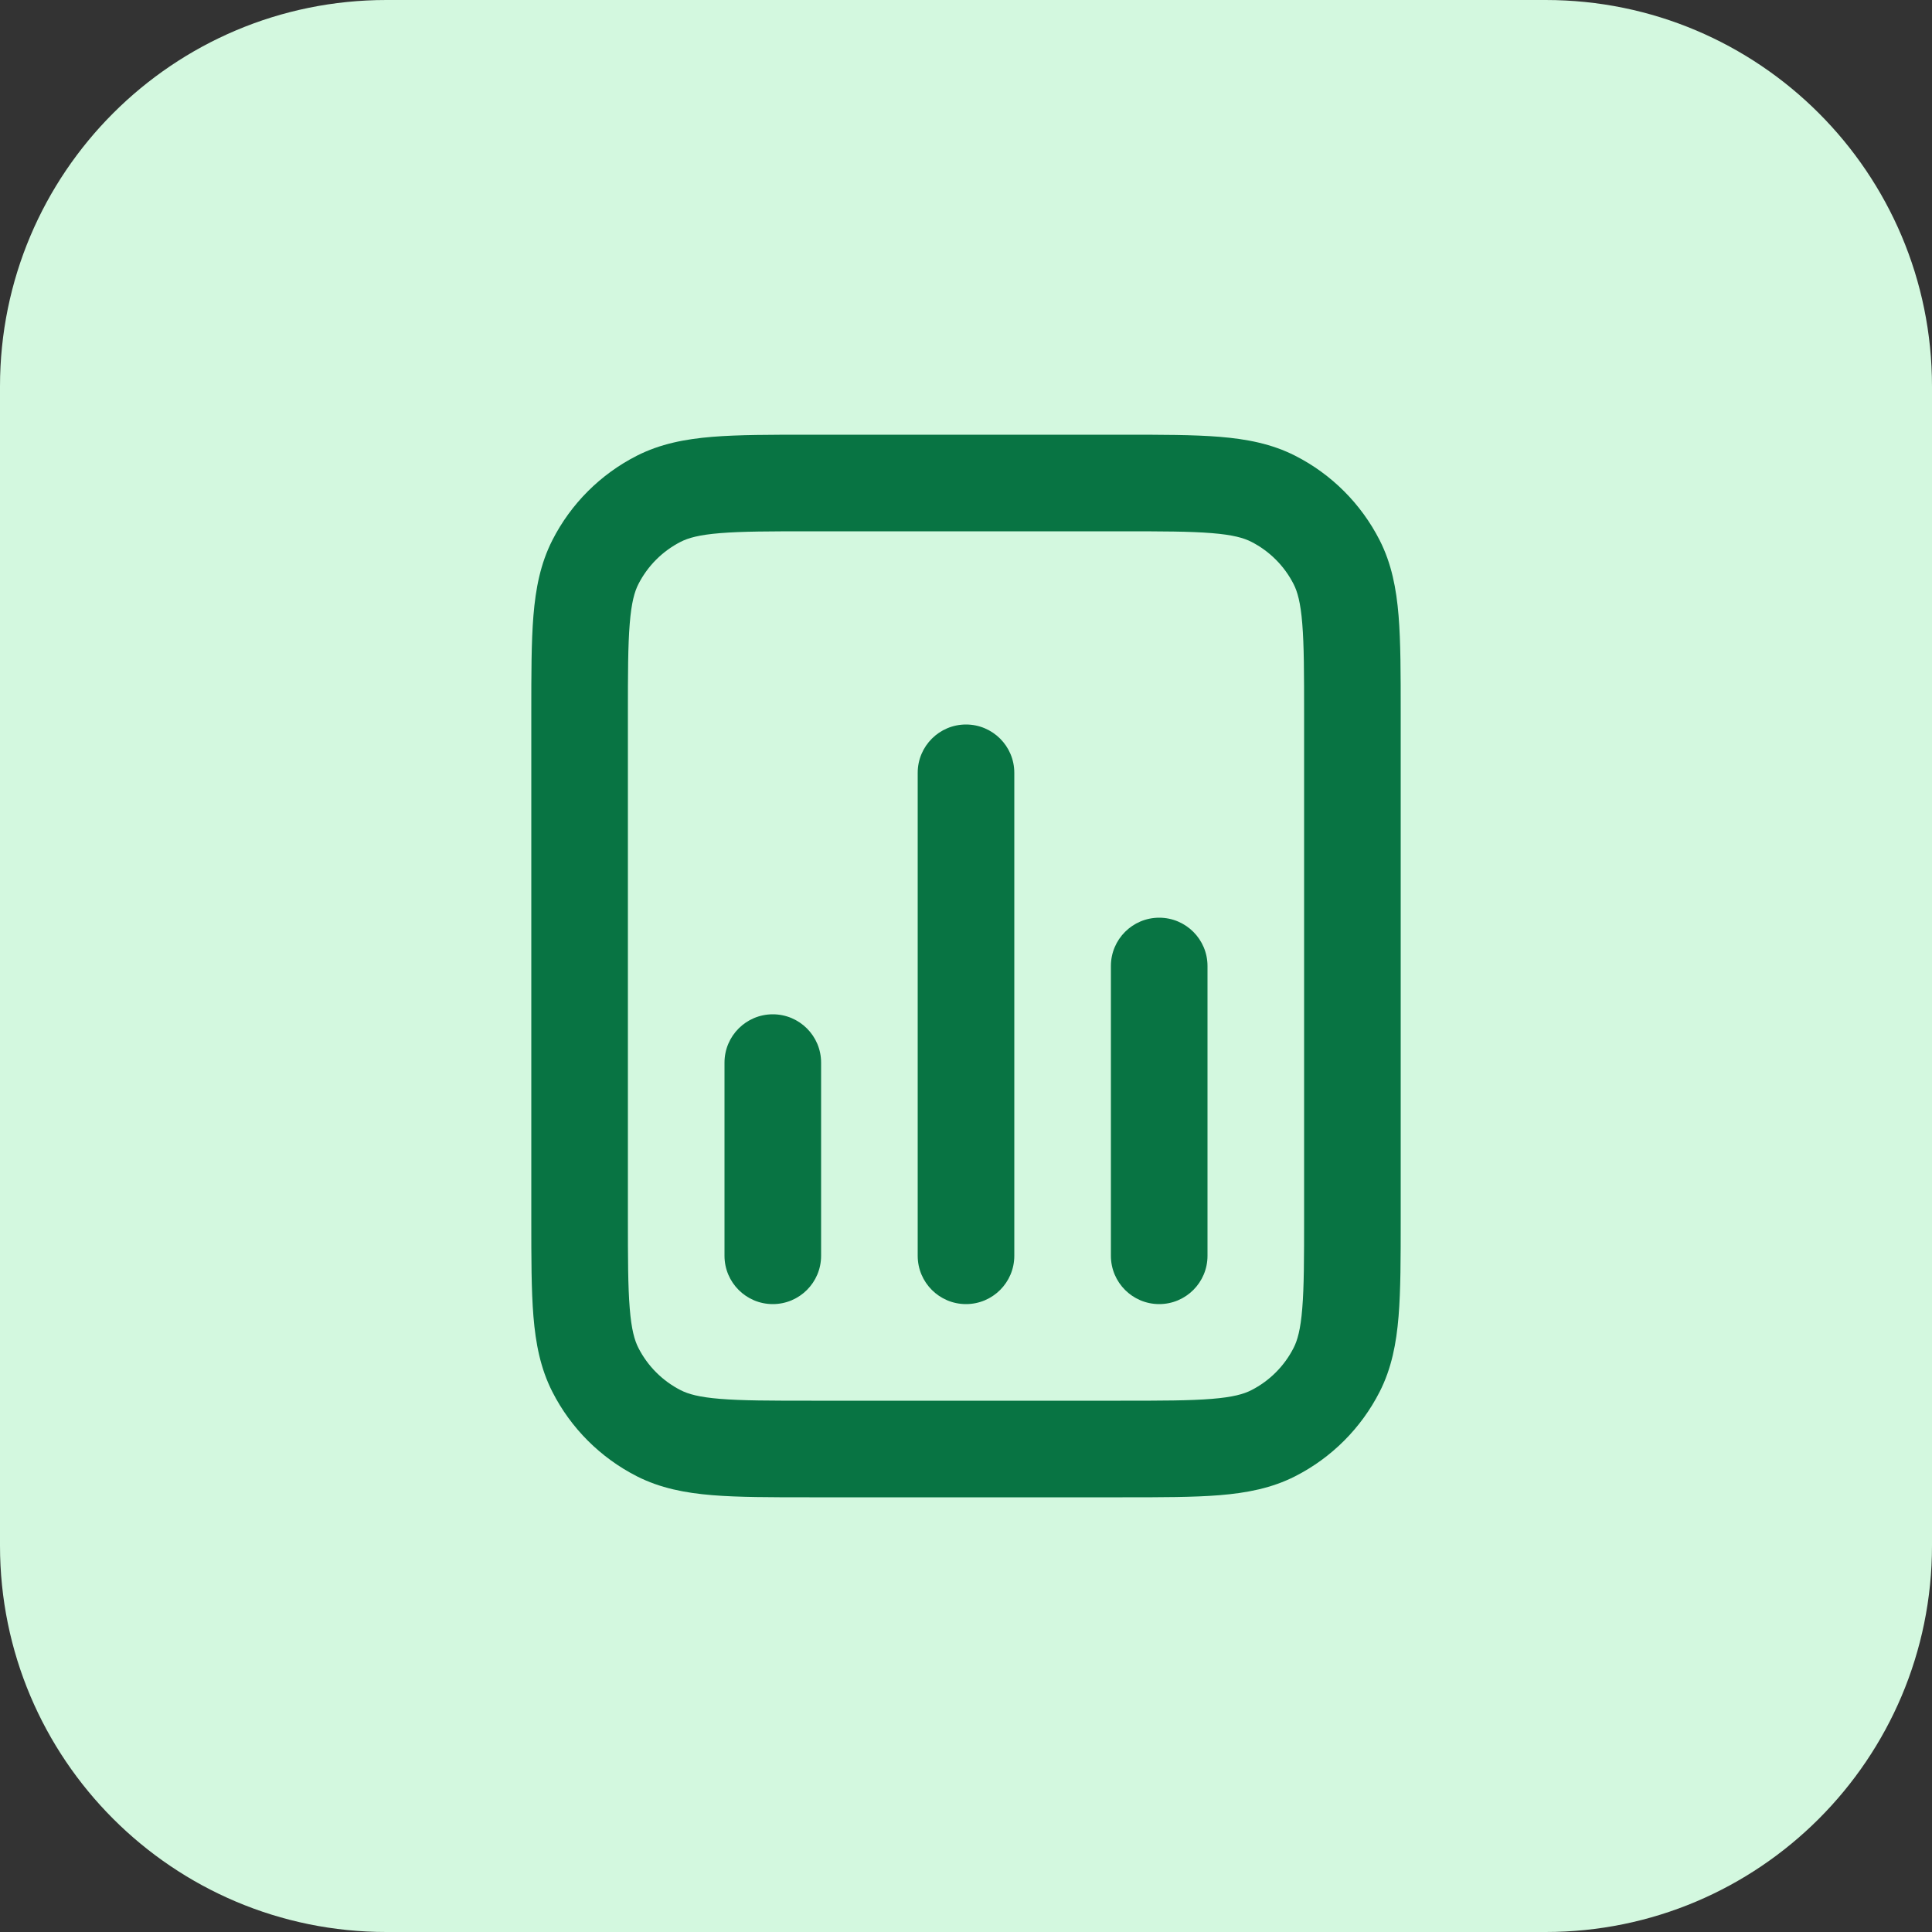 <svg xmlns="http://www.w3.org/2000/svg" width="40" height="40" viewBox="0 0 40 40" fill="none"><rect x="0" y="0" width="40" height="40" fill="#333333" stroke="none"/><path d="M0 8C0 3.582 3.582 0 8 0H32C36.418 0 40 3.582 40 8V32C40 36.418 36.418 40 32 40H8C3.582 40 0 36.418 0 32V8Z" fill="#D3F8DF"></path><g clip-path="url(#clip0_4496_6210)"><path fill-rule="evenodd" clip-rule="evenodd" d="M16.759 9H23.241C24.046 9 24.711 9 25.252 9.044C25.814 9.09 26.331 9.189 26.816 9.436C27.569 9.819 28.18 10.431 28.564 11.184C28.811 11.669 28.91 12.186 28.956 12.748C29 13.289 29 13.954 29 14.759V25.241C29 26.046 29 26.711 28.956 27.252C28.91 27.814 28.811 28.331 28.564 28.816C28.18 29.569 27.569 30.18 26.816 30.564C26.331 30.811 25.814 30.91 25.252 30.956C24.711 31 24.046 31 23.241 31H16.759C15.954 31 15.289 31 14.748 30.956C14.186 30.91 13.669 30.811 13.184 30.564C12.431 30.18 11.819 29.569 11.436 28.816C11.189 28.331 11.09 27.814 11.044 27.252C11 26.711 11 26.046 11 25.241V14.759C11 13.954 11 13.289 11.044 12.748C11.09 12.186 11.189 11.669 11.436 11.184C11.819 10.431 12.431 9.819 13.184 9.436C13.669 9.189 14.186 9.09 14.748 9.044C15.289 9 15.954 9 16.759 9ZM14.911 11.038C14.473 11.073 14.248 11.138 14.092 11.218C13.716 11.41 13.41 11.716 13.218 12.092C13.138 12.248 13.073 12.473 13.038 12.911C13.001 13.361 13 13.943 13 14.8V25.2C13 26.057 13.001 26.639 13.038 27.089C13.073 27.527 13.138 27.752 13.218 27.908C13.41 28.284 13.716 28.59 14.092 28.782C14.248 28.862 14.473 28.927 14.911 28.962C15.361 28.999 15.943 29 16.8 29H23.2C24.057 29 24.639 28.999 25.089 28.962C25.527 28.927 25.752 28.862 25.908 28.782C26.284 28.59 26.59 28.284 26.782 27.908C26.862 27.752 26.927 27.527 26.962 27.089C26.999 26.639 27 26.057 27 25.2V14.8C27 13.943 26.999 13.361 26.962 12.911C26.927 12.473 26.862 12.248 26.782 12.092C26.59 11.716 26.284 11.41 25.908 11.218C25.752 11.138 25.527 11.073 25.089 11.038C24.639 11.001 24.057 11 23.2 11H16.8C15.943 11 15.361 11.001 14.911 11.038ZM20 15C20.552 15 21 15.448 21 16V26C21 26.552 20.552 27 20 27C19.448 27 19 26.552 19 26V16C19 15.448 19.448 15 20 15ZM24 19C24.552 19 25 19.448 25 20V26C25 26.552 24.552 27 24 27C23.448 27 23 26.552 23 26V20C23 19.448 23.448 19 24 19ZM16 21C16.552 21 17 21.448 17 22V26C17 26.552 16.552 27 16 27C15.448 27 15 26.552 15 26V22C15 21.448 15.448 21 16 21Z" fill="#087443"></path></g><defs><clipPath id="clip0_4496_6210"><rect width="24" height="24" fill="white" transform="translate(8 8)"></rect></clipPath></defs></svg>